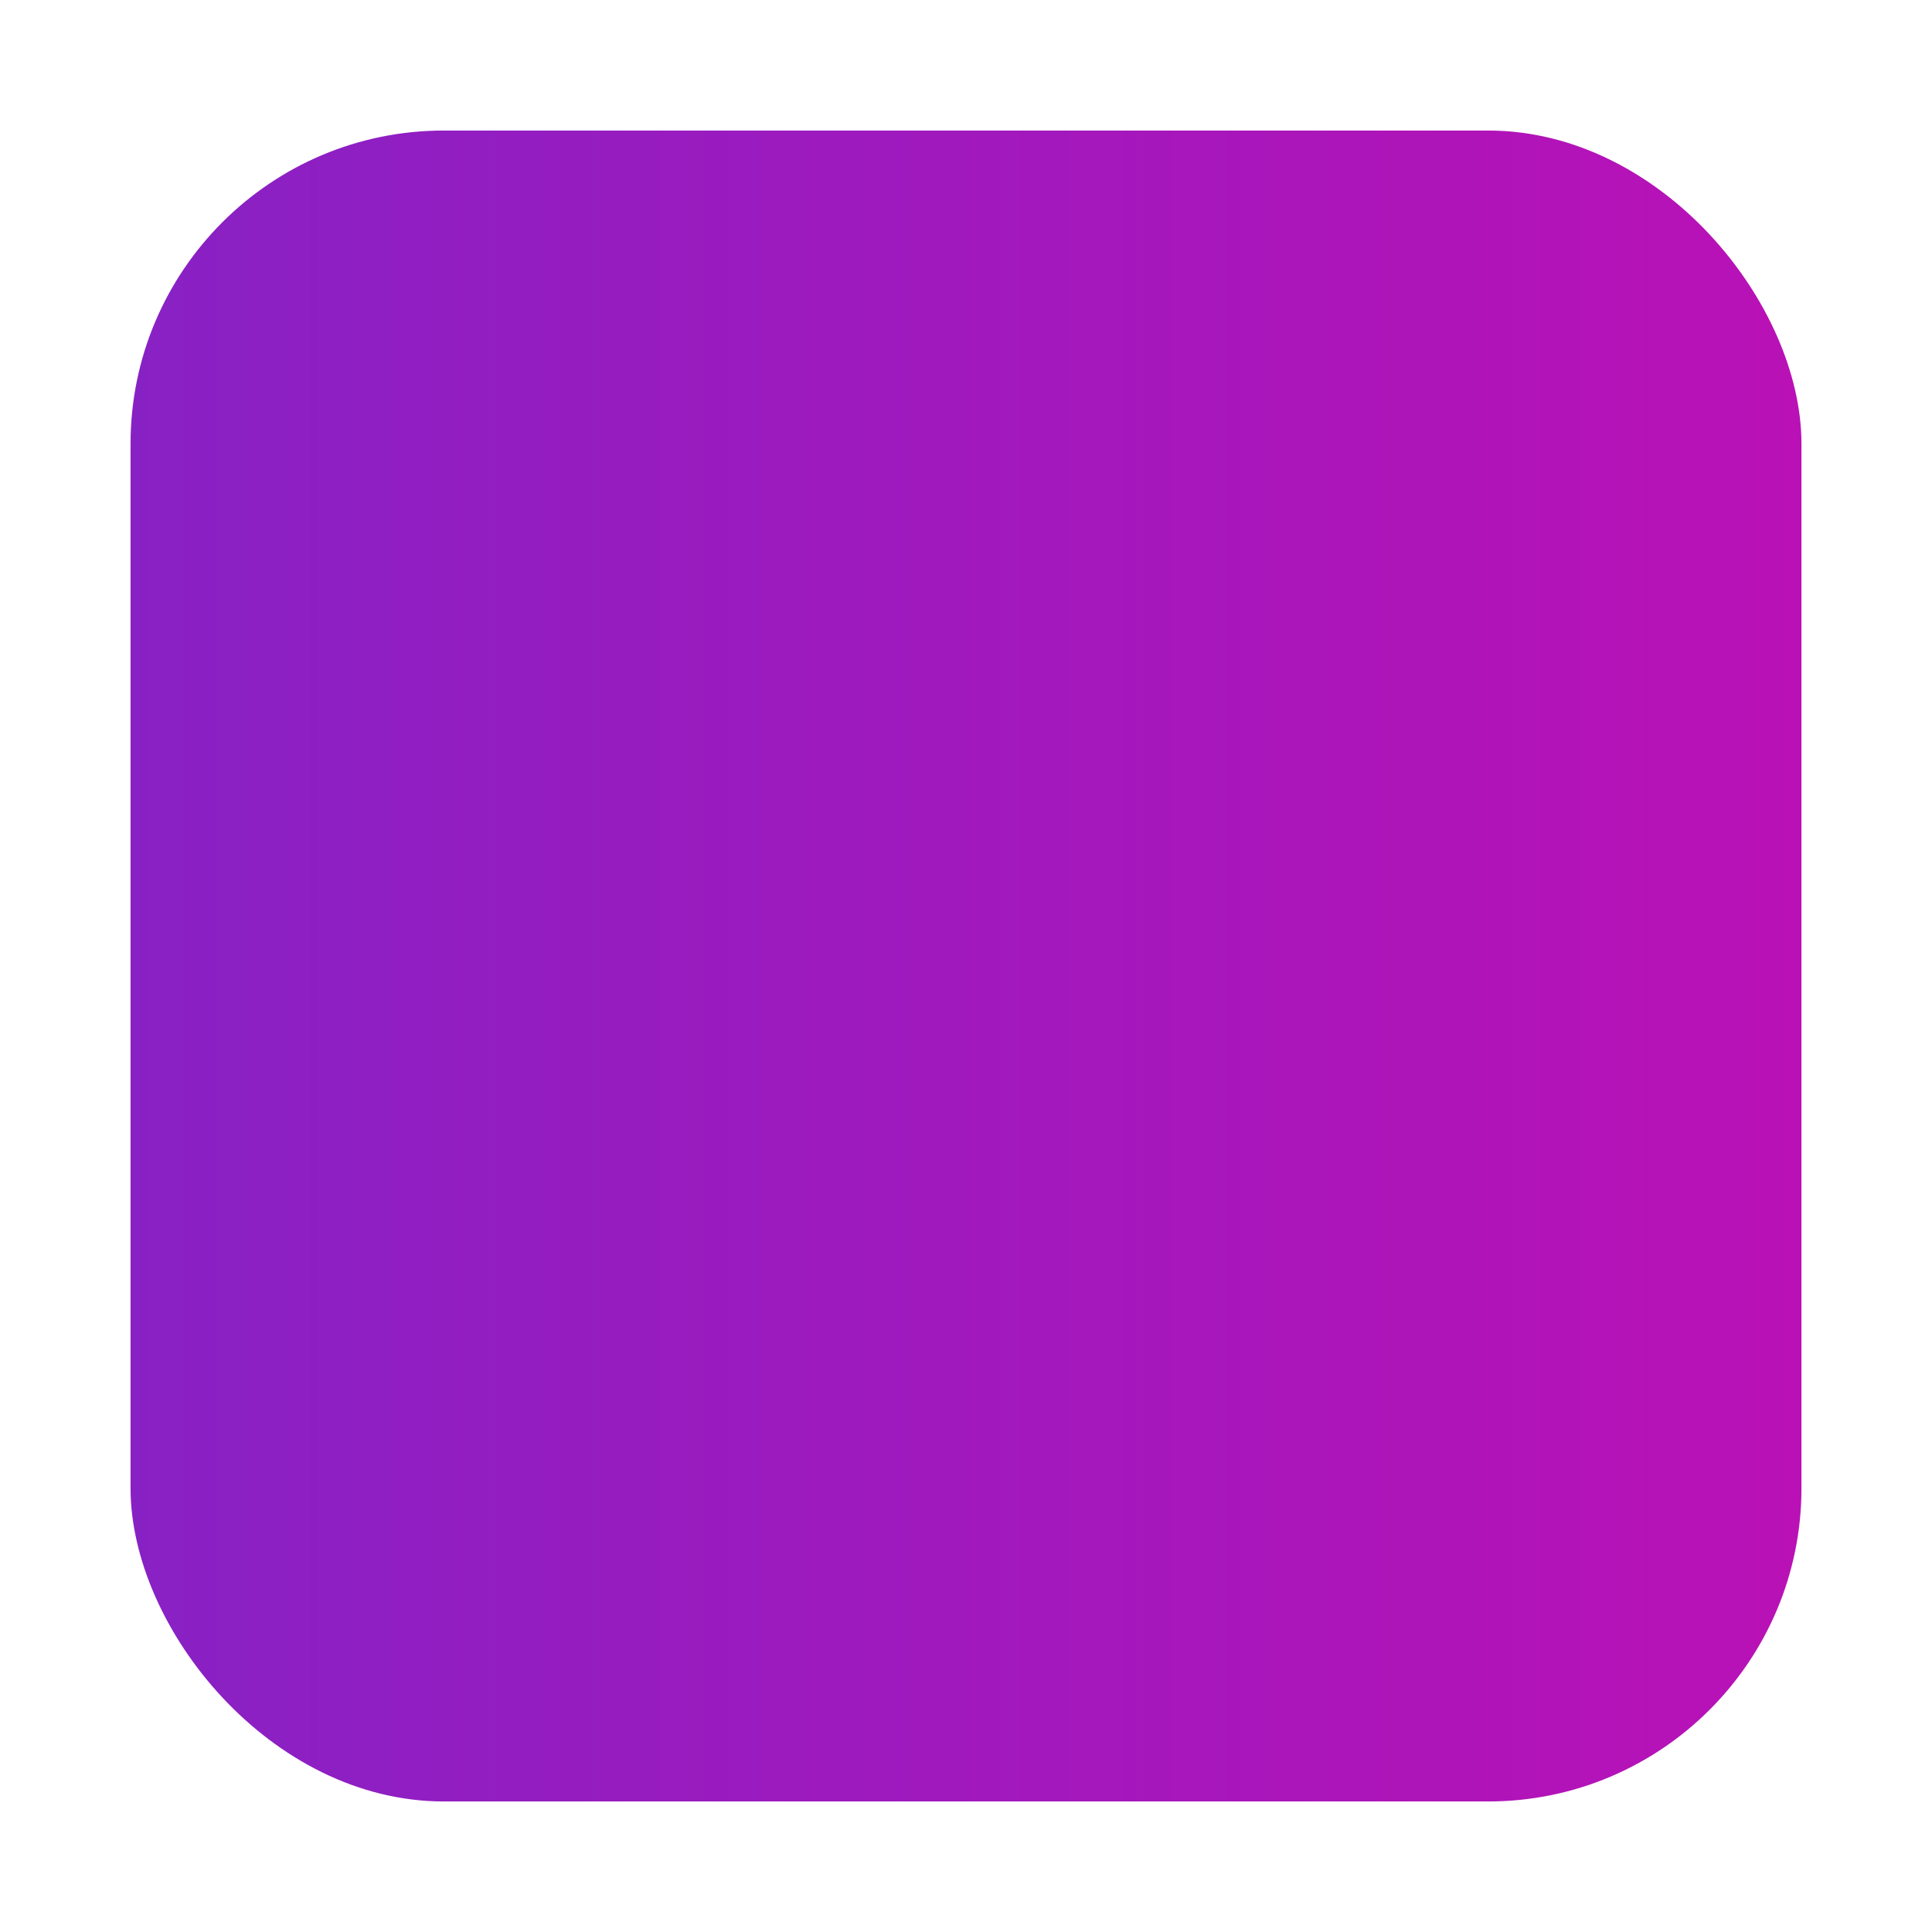 <?xml version="1.0" encoding="UTF-8"?> <svg xmlns="http://www.w3.org/2000/svg" width="74" height="74" viewBox="0 0 74 74" fill="none"><g filter="url(#filter0_d_1685_598)"><rect x="5" y="3" width="64" height="64" rx="12" fill="url(#paint0_linear_1685_598)"></rect></g><defs><filter id="filter0_d_1685_598" x="0.5" y="0.5" width="73" height="73" filterUnits="userSpaceOnUse" color-interpolation-filters="sRGB"><feFlood flood-opacity="0" result="BackgroundImageFix"></feFlood><feColorMatrix in="SourceAlpha" type="matrix" values="0 0 0 0 0 0 0 0 0 0 0 0 0 0 0 0 0 0 127 0" result="hardAlpha"></feColorMatrix><feOffset dy="2"></feOffset><feGaussianBlur stdDeviation="2.25"></feGaussianBlur><feComposite in2="hardAlpha" operator="out"></feComposite><feColorMatrix type="matrix" values="0 0 0 0 0 0 0 0 0 0 0 0 0 0 0 0 0 0 0.25 0"></feColorMatrix><feBlend mode="normal" in2="BackgroundImageFix" result="effect1_dropShadow_1685_598"></feBlend><feBlend mode="normal" in="SourceGraphic" in2="effect1_dropShadow_1685_598" result="shape"></feBlend></filter><linearGradient id="paint0_linear_1685_598" x1="5" y1="35" x2="69" y2="35" gradientUnits="userSpaceOnUse"><stop stop-color="#8821C4"></stop><stop offset="1" stop-color="#B911B6"></stop></linearGradient></defs></svg> 